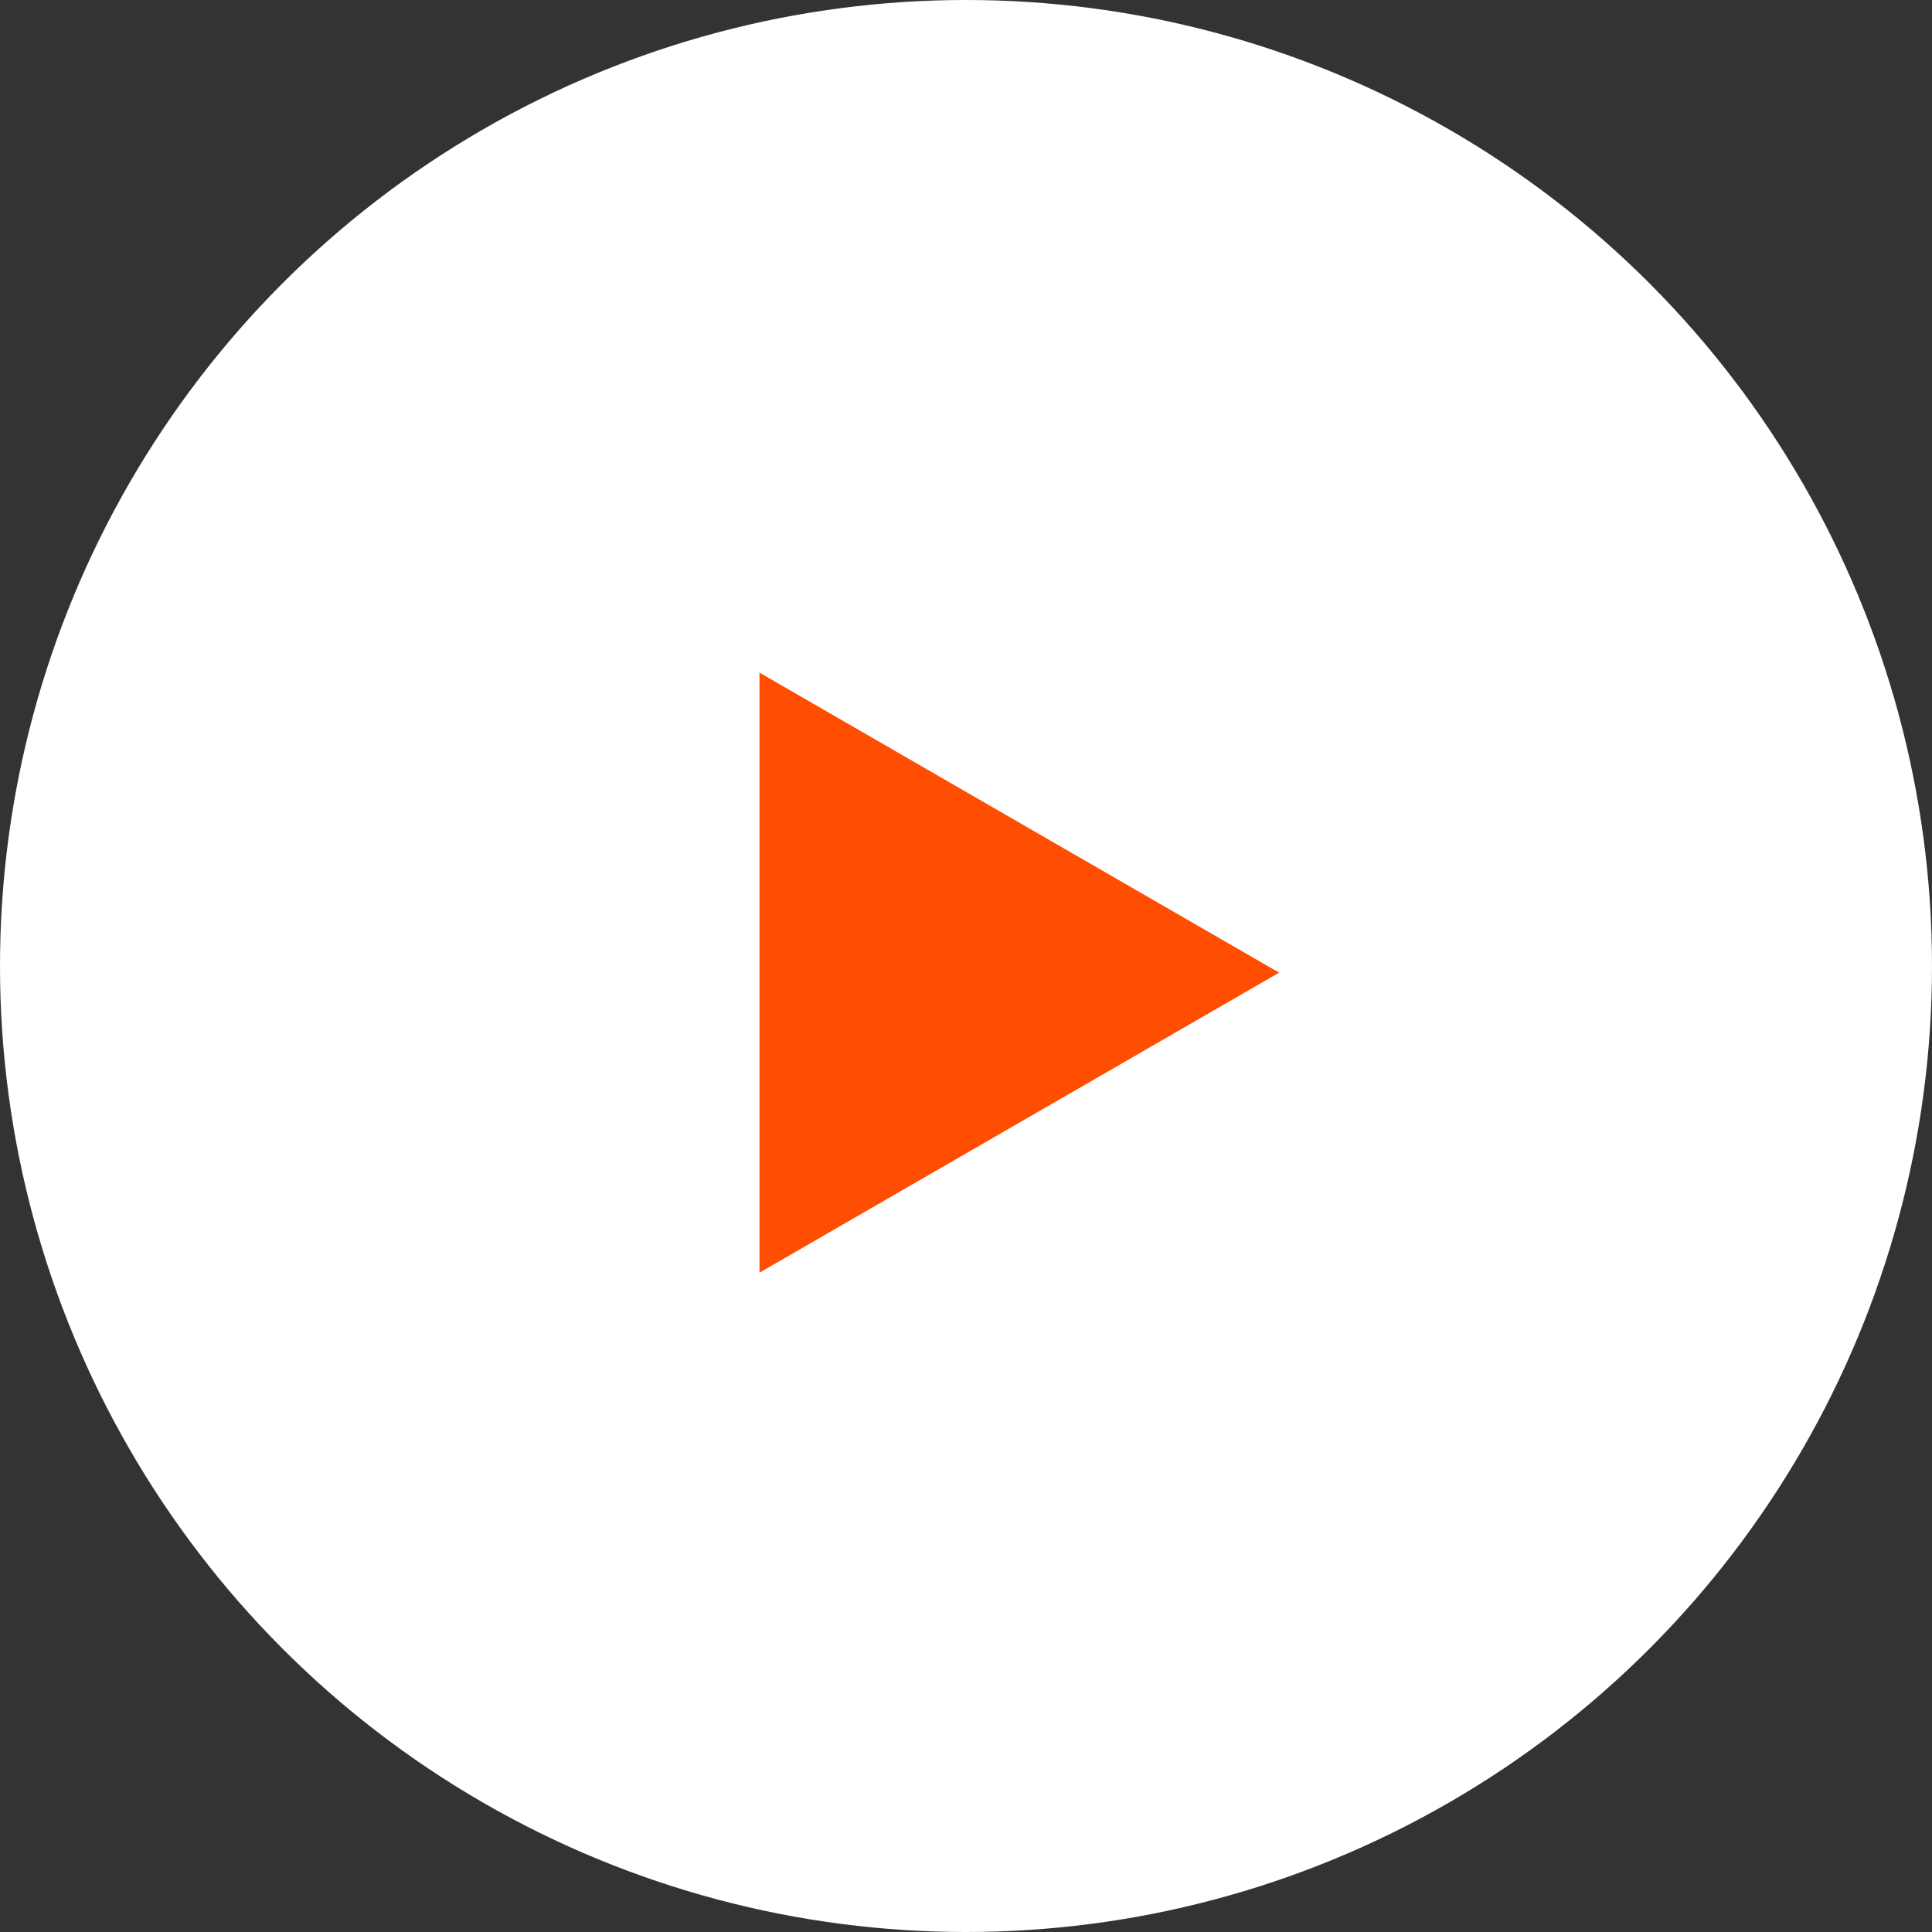 <svg width="144" height="144" viewBox="0 0 144 144" fill="none" xmlns="http://www.w3.org/2000/svg">
<rect x="0" y="0" width="144" height="144" fill="#333333" stroke="none"/>
<circle cx="72" cy="72" r="72" fill="white"/>
<path d="M95.338 72.496L56.607 94.858L56.607 50.135L95.338 72.496Z" fill="#FF4D01"/>
</svg>
